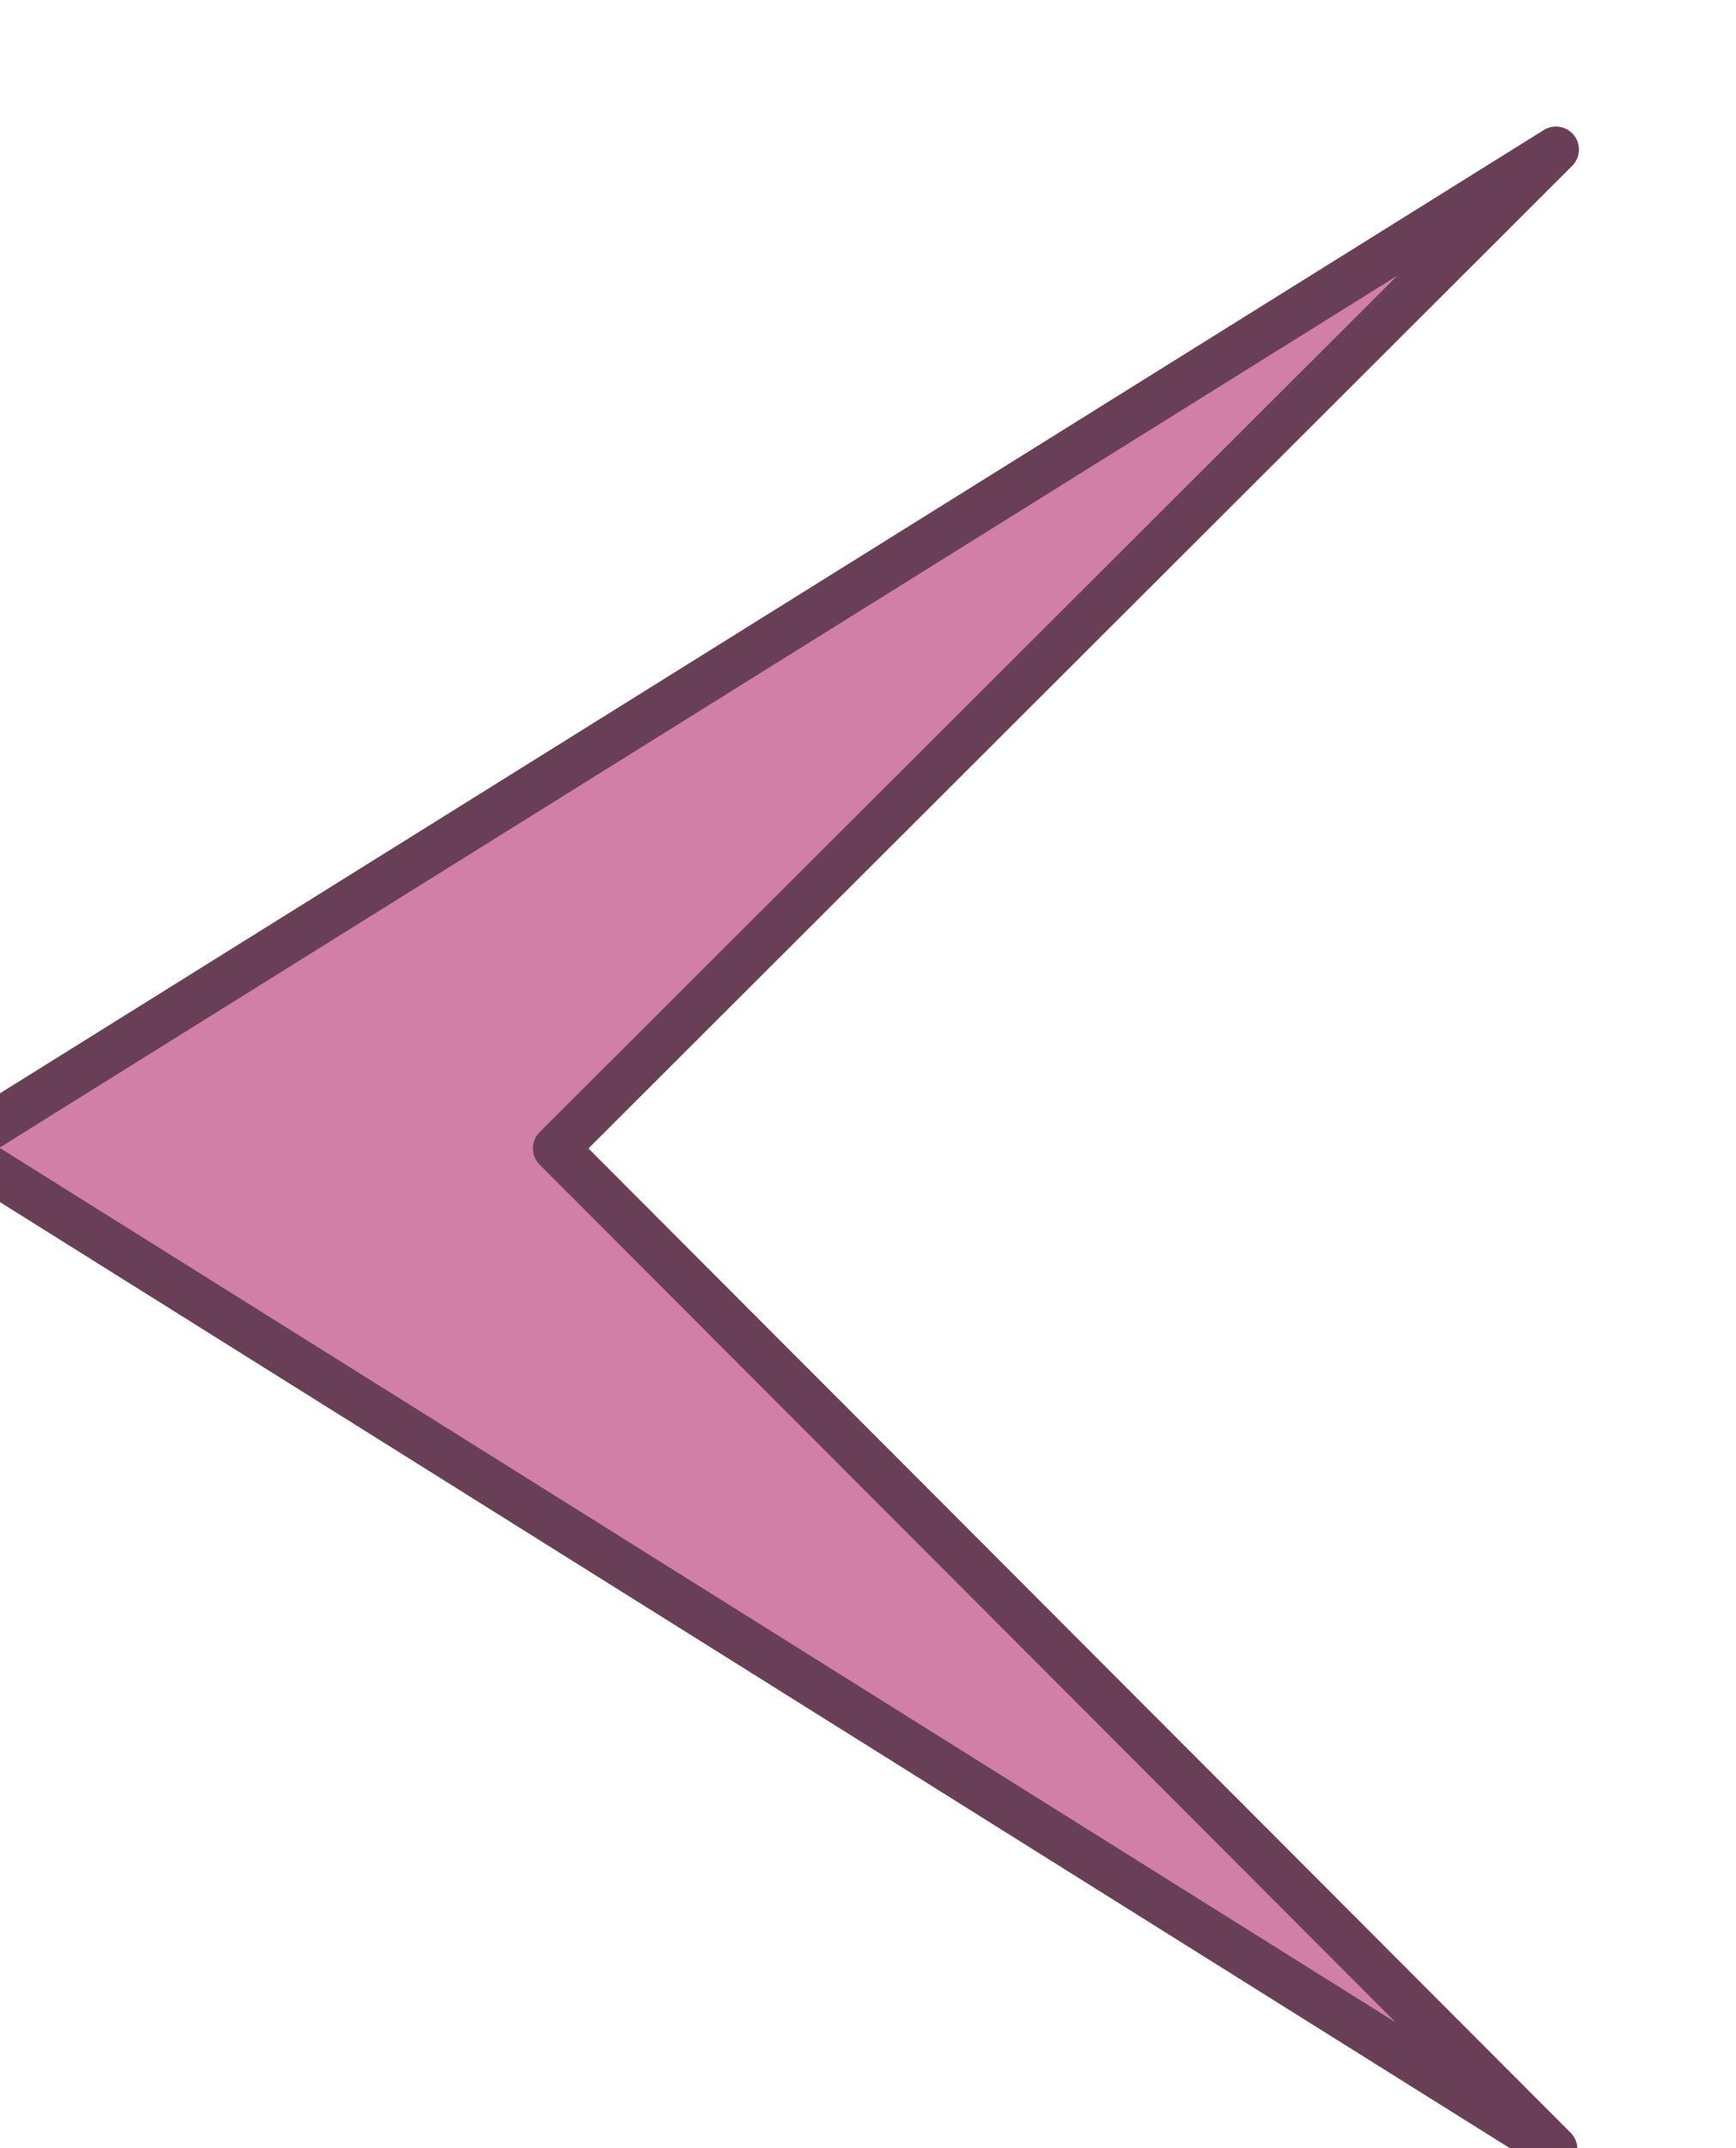 <?xml version="1.0" encoding="UTF-8"?>
<svg version="1.0" viewBox="0 0 76 94" xmlns="http://www.w3.org/2000/svg">
<g transform="translate(-18.249 -9.249)" fill="#d17fa7">
<g transform="matrix(0 -.035 .035 0 -344.29 325.43)">
<path d="m7601 11063-1251 1249 1252-1999 1248 2001-1249-1251z"/>
</g>
<g transform="matrix(0 -.035 .035 0 -344.62 325.54)" stroke="#683f54">
<path d="m7602.4 10285c-9.9 0-19.1 5-24.3 13l-1252 1999c-7.6 12-4.8 28 6.4 37s27.3 8 37.4-2l1231.1-1229 1229 1231c10.2 10 26.3 11 37.5 2s14-25 6.4-37l-1248-2001c-5-8-13.9-13-23.5-13zm-0.5 81 1093.1 1753-1074-1076c-11-11-28.9-11-39.9 0l-1075.6 1074 1096.4-1751z" fill="#683f54"/>
</g>
</g>
</svg>
